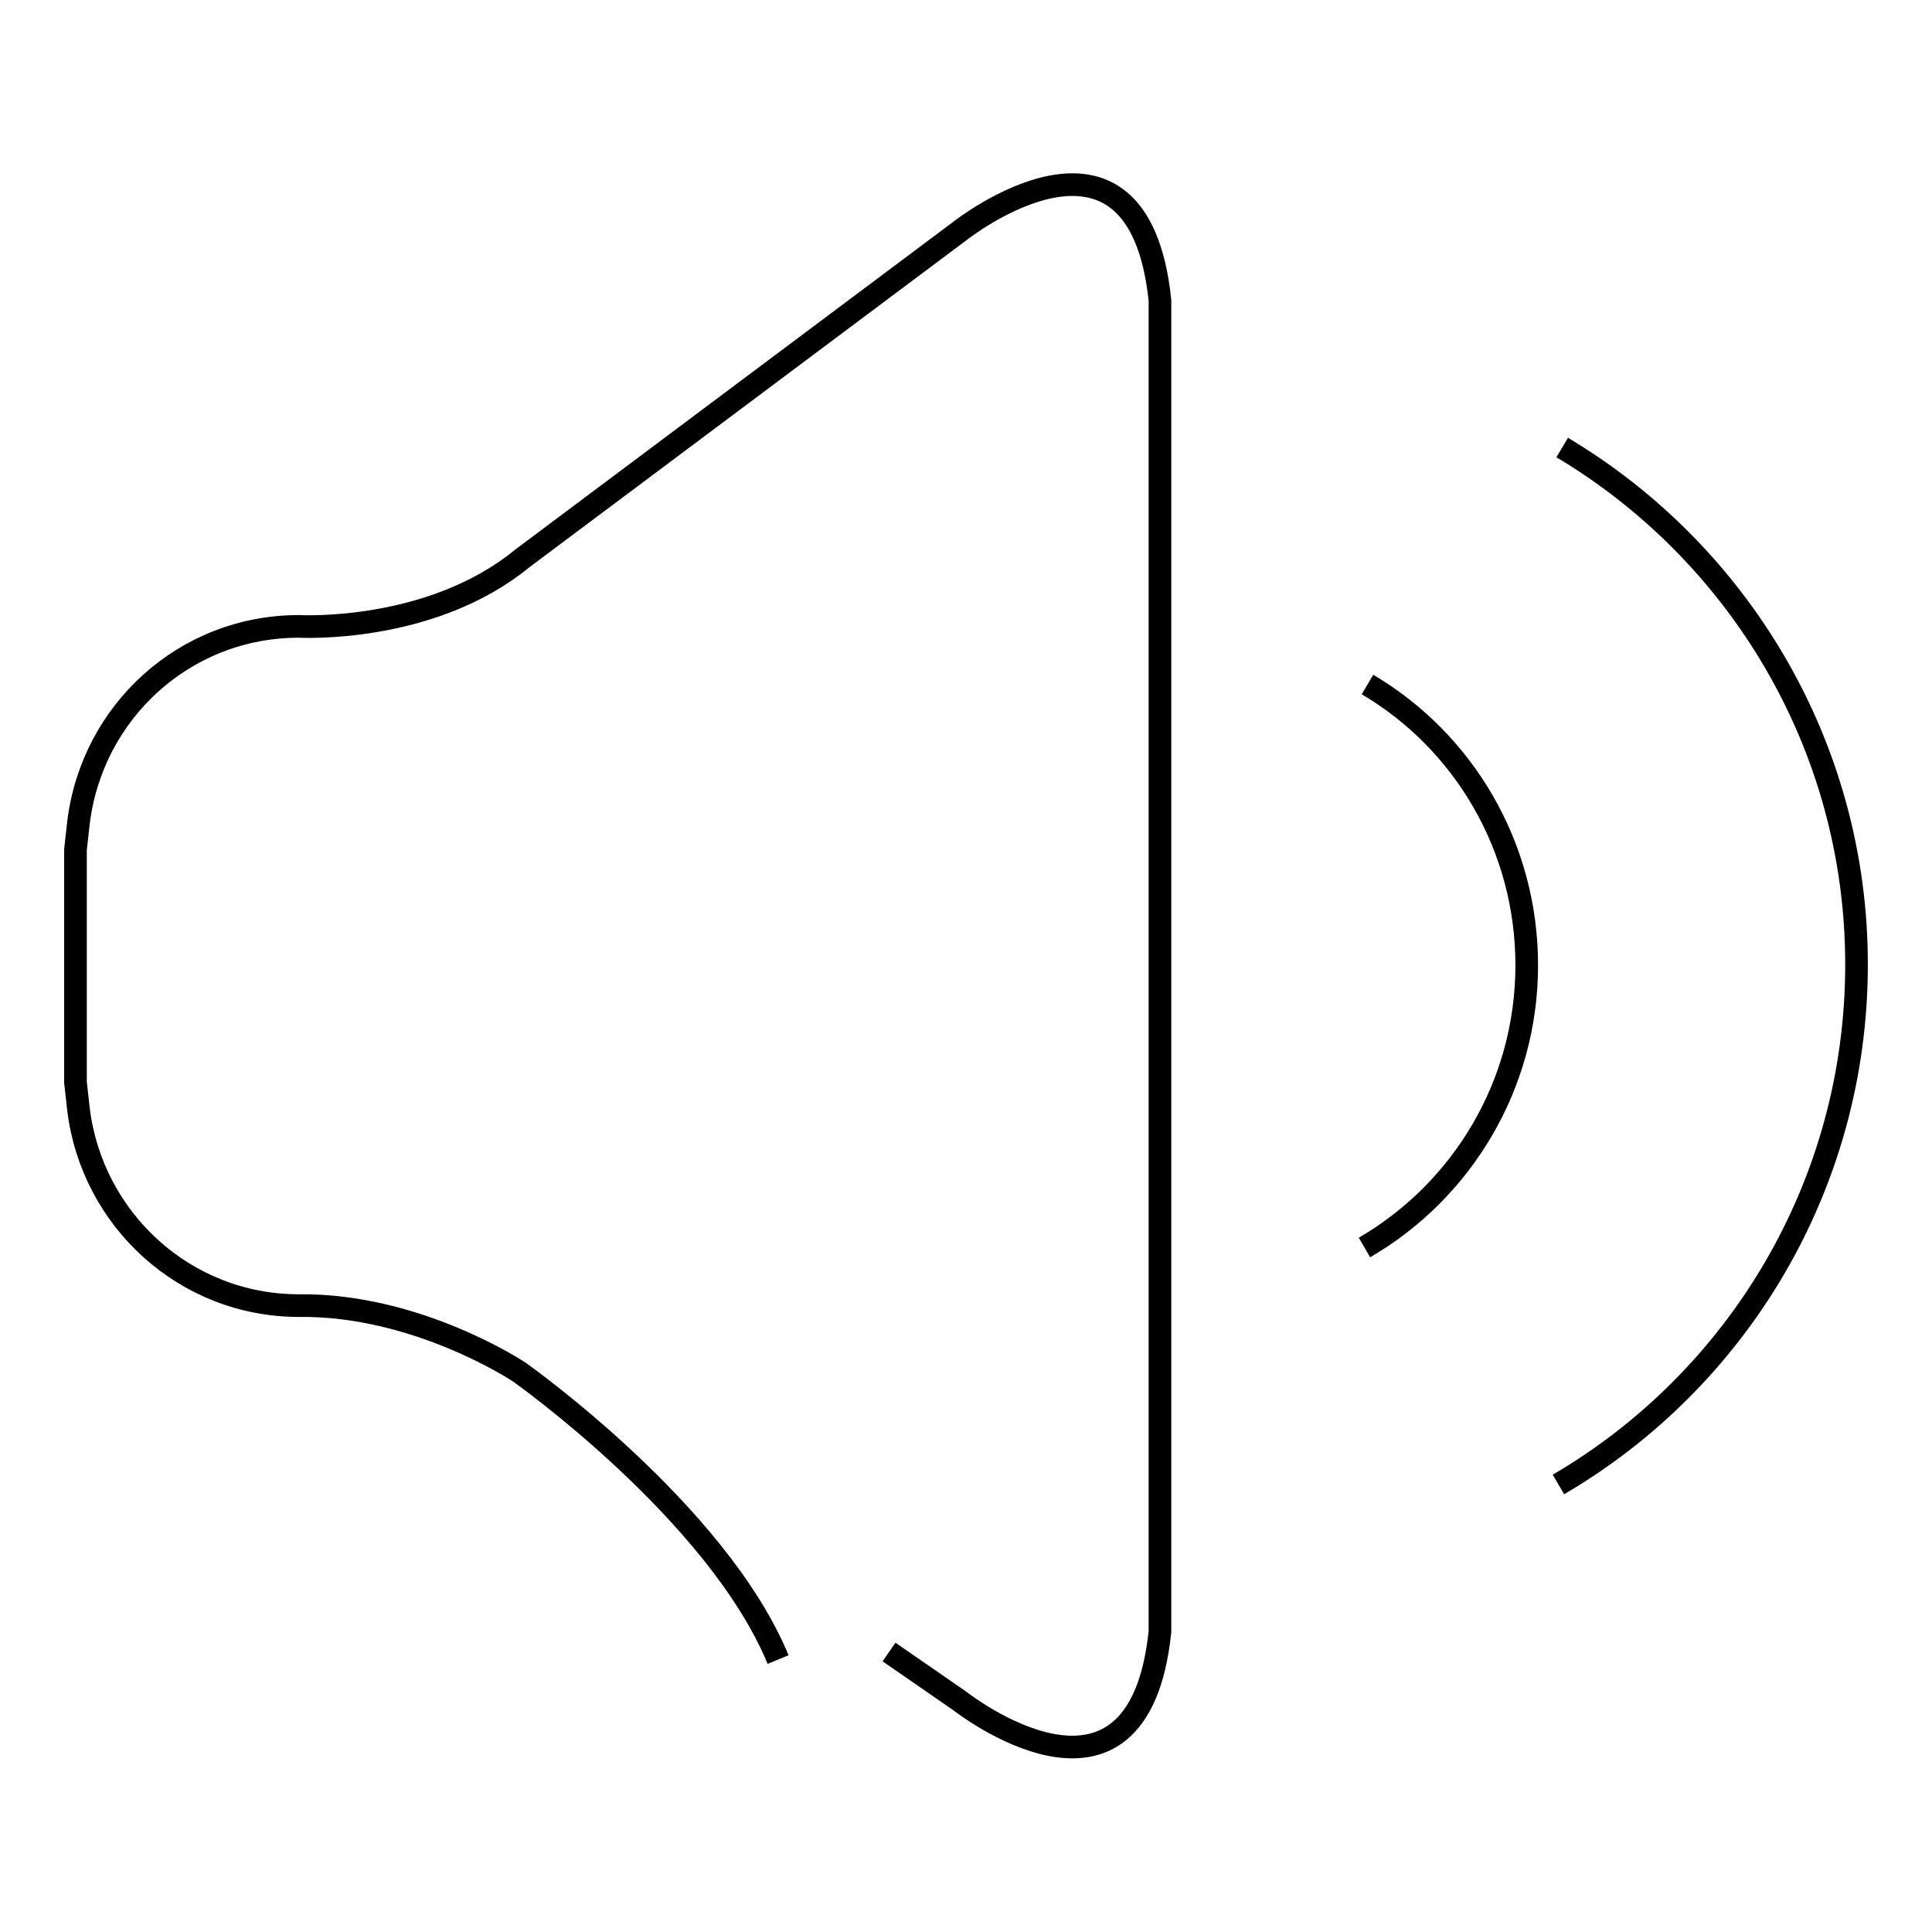 <?xml version="1.0" encoding="utf-8"?>
<!-- Svg Vector Icons : http://www.onlinewebfonts.com/icon -->
<!DOCTYPE svg PUBLIC "-//W3C//DTD SVG 1.1//EN" "http://www.w3.org/Graphics/SVG/1.1/DTD/svg11.dtd">
<svg version="1.1" xmlns="http://www.w3.org/2000/svg" xmlns:xlink="http://www.w3.org/1999/xlink" x="0px" y="0px" viewBox="0 0 256 256" enable-background="new 0 0 256 256" xml:space="preserve">
<g><g><path stroke-width="3" fill-opacity="0" stroke="#000000"  d="M207,59.3c23.3,13.9,39,39.4,39,68.5c0,29.4-15.9,55.1-39.5,68.9 M181.2,90.7c12.7,7.5,21.1,21.4,21.1,37.2c0,15.9-8.6,29.9-21.5,37.4 M117.8,218.9l9.4,6.5c0,0,23.6,18.6,26.5-9.2V39.8c-2.9-27.9-26.5-9.2-26.5-9.2L69.2,74C57,84,39.6,83,39.6,83c-15.1,0-27.4,11.3-29.2,26l-0.4,3.6v30.8l0.4,3.6c1.8,14.6,14.1,26,29.2,26c15.7-0.2,29.2,8.8,29.2,8.8s26.2,18.5,34.3,38.1"/></g></g>
</svg>